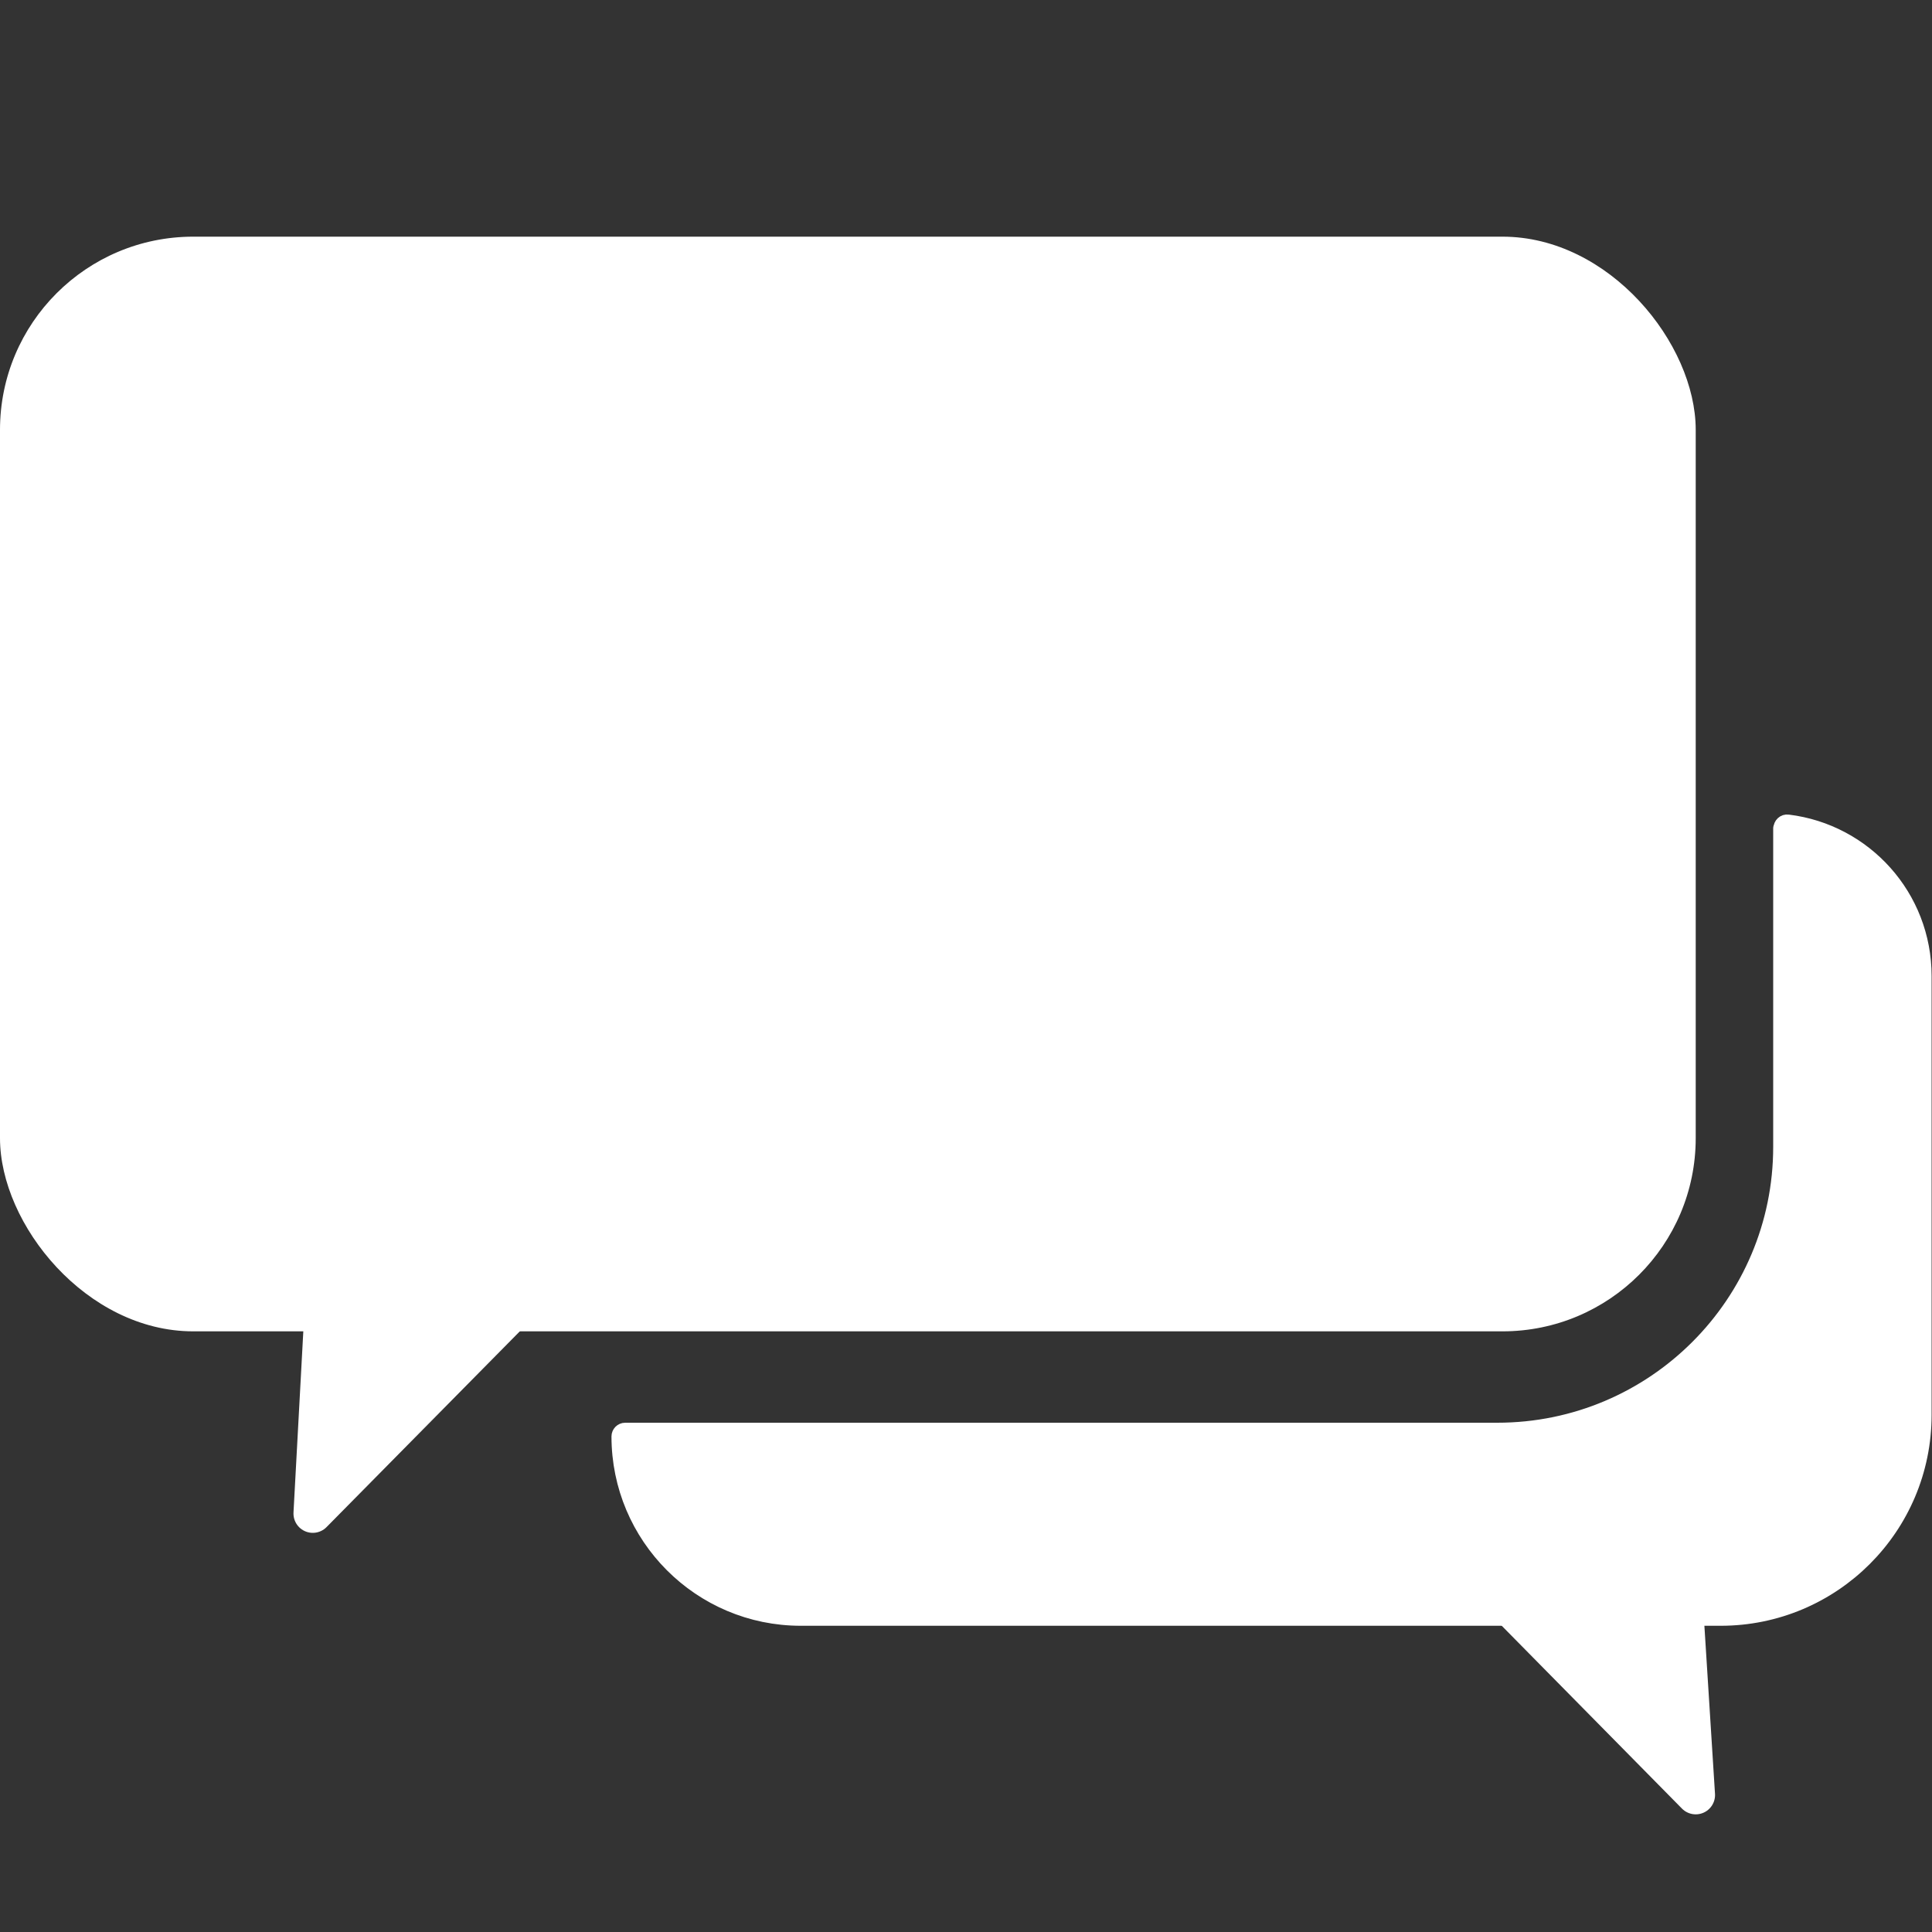 <?xml version="1.0" encoding="UTF-8"?>
<svg id="icon" xmlns="http://www.w3.org/2000/svg" viewBox="0 0 100 100">
  <rect x="0" y="0" width="100" height="100" fill="#333333" stroke="none"/>
  <defs>
    <style>
      .cls-1, .cls-2, .cls-3, .cls-4 {
        fill: #fff;
      }

      .cls-2, .cls-3 {
        stroke-width: 2px;
      }

      .cls-2, .cls-3, .cls-4 {
        stroke: #fff;
        stroke-linejoin: round;
      }

      .cls-2, .cls-4 {
        stroke-linecap: round;
      }
    </style>
  </defs>
  <polygon class="cls-3" points="86.85 78.34 87.77 92.91 76.64 81.62 86.85 78.34"/>
  <path class="cls-4" d="M92.28,42.88v16.48c0,8.16-6.62,14.78-14.78,14.78h-45.14c-.12,0-.21.1-.21.21h0c0,5.13,4.16,9.3,9.3,9.3h47.61c5.75,0,10.42-4.66,10.42-10.42v-22.71c0-4.05-3.03-7.38-6.95-7.86-.13-.02-.24.09-.24.22Z"/>
  <g>
    <rect class="cls-1" y="12.25" width="87.77" height="56.66" rx="10" ry="10"/>
    <polygon class="cls-2" points="16.96 64.13 16.19 78.34 28.62 65.75 16.96 64.13"/>
  </g>
</svg>